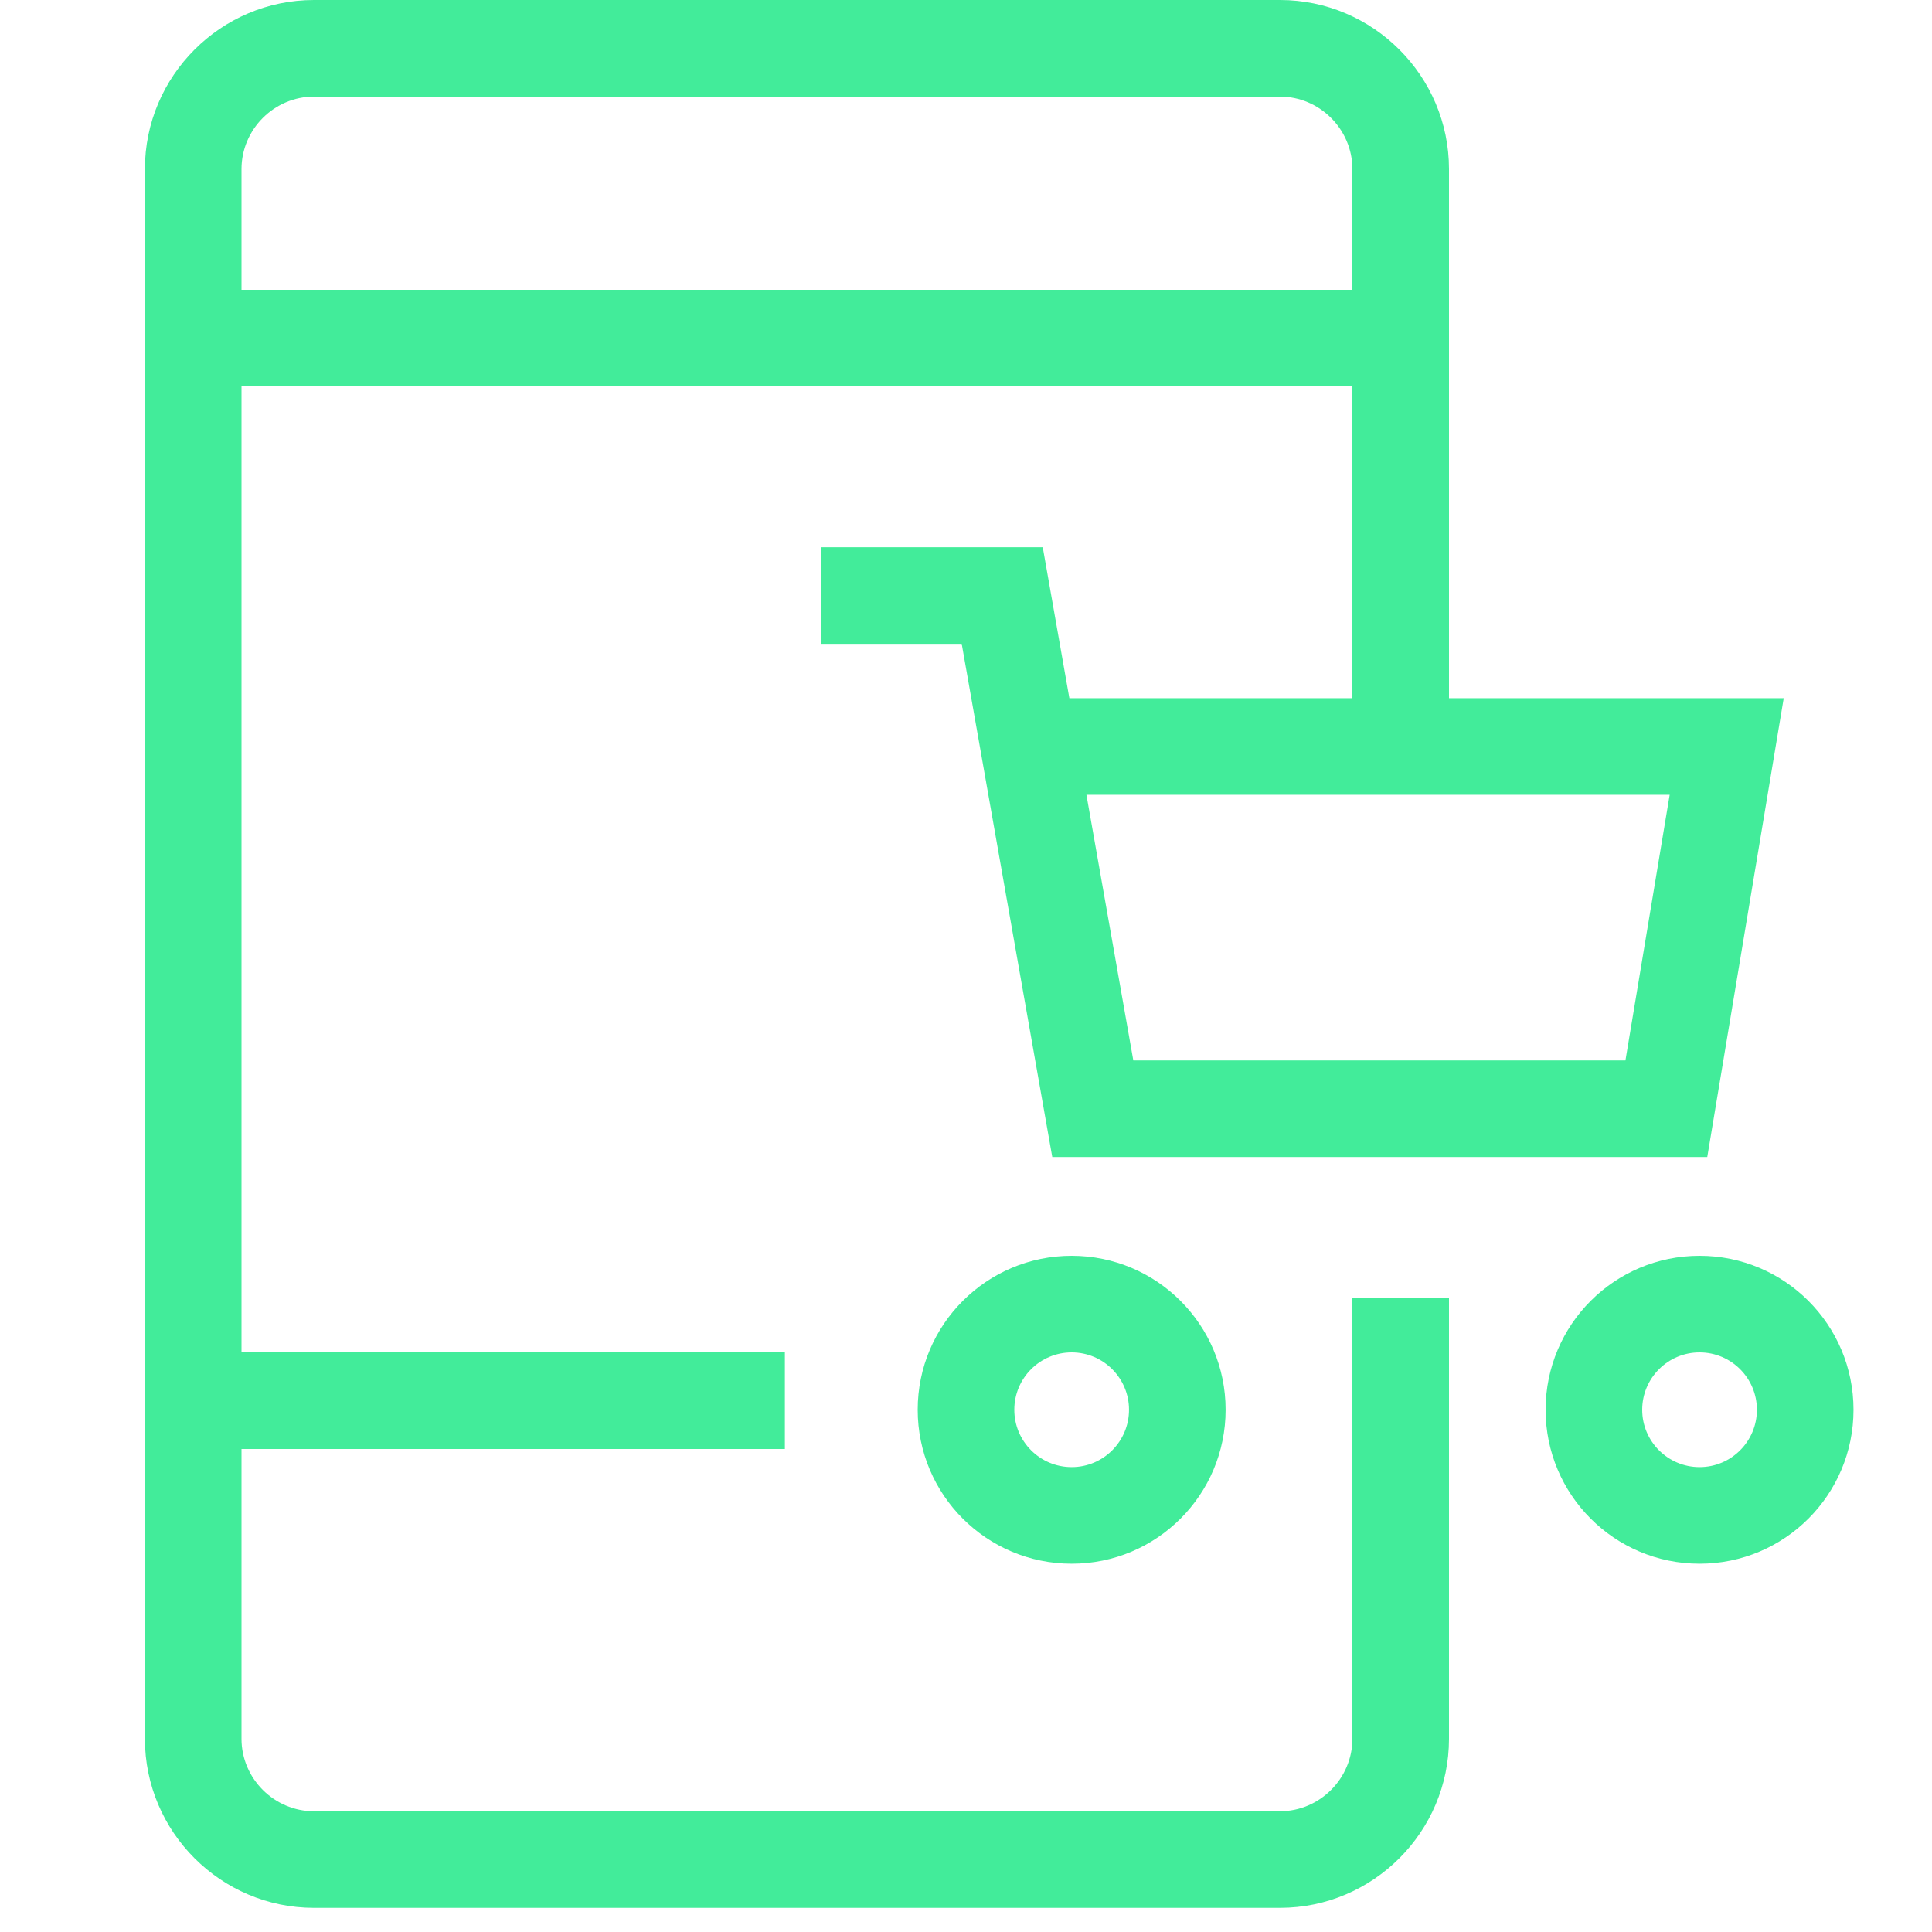 <svg width="40" height="40" viewBox="0 0 40 40" fill="none" xmlns="http://www.w3.org/2000/svg">
<path fill-rule="evenodd" clip-rule="evenodd" d="M28 14.455V8H5V28H16.25V30H5V36C5 36.823 5.677 37.5 6.5 37.5H26.5C27.323 37.5 28 36.823 28 36V26.875H30V36C30 37.927 28.427 39.5 26.5 39.5H6.5C4.573 39.5 3 37.927 3 36V3.5C3 1.573 4.573 0 6.5 0H26.5C28.427 0 30 1.573 30 3.5V14.455H36.93L35.347 23.955H21.786L19.911 13.33H17V11.33H21.589L22.14 14.455H28ZM5 3.5C5 2.677 5.677 2 6.5 2H26.5C27.323 2 28 2.677 28 3.5V6H5V3.5ZM23.464 21.955L22.493 16.455H34.569L33.653 21.955H23.464Z" fill="#42EC9A"/>
<path fill-rule="evenodd" clip-rule="evenodd" d="M22.188 26C20.427 26 19 27.427 19 29.188C19 30.948 20.427 32.375 22.188 32.375C23.948 32.375 25.375 30.948 25.375 29.188C25.375 27.427 23.948 26 22.188 26ZM21 29.188C21 28.532 21.532 28 22.188 28C22.843 28 23.375 28.532 23.375 29.188C23.375 29.843 22.843 30.375 22.188 30.375C21.532 30.375 21 29.843 21 29.188Z" fill="#42EC9A"/>
<path fill-rule="evenodd" clip-rule="evenodd" d="M35.188 26C33.427 26 32 27.427 32 29.188C32 30.948 33.427 32.375 35.188 32.375C36.948 32.375 38.375 30.948 38.375 29.188C38.375 27.427 36.948 26 35.188 26ZM34 29.188C34 28.532 34.532 28 35.188 28C35.843 28 36.375 28.532 36.375 29.188C36.375 29.843 35.843 30.375 35.188 30.375C34.532 30.375 34 29.843 34 29.188Z" fill="#42EC9A"/>
</svg>
